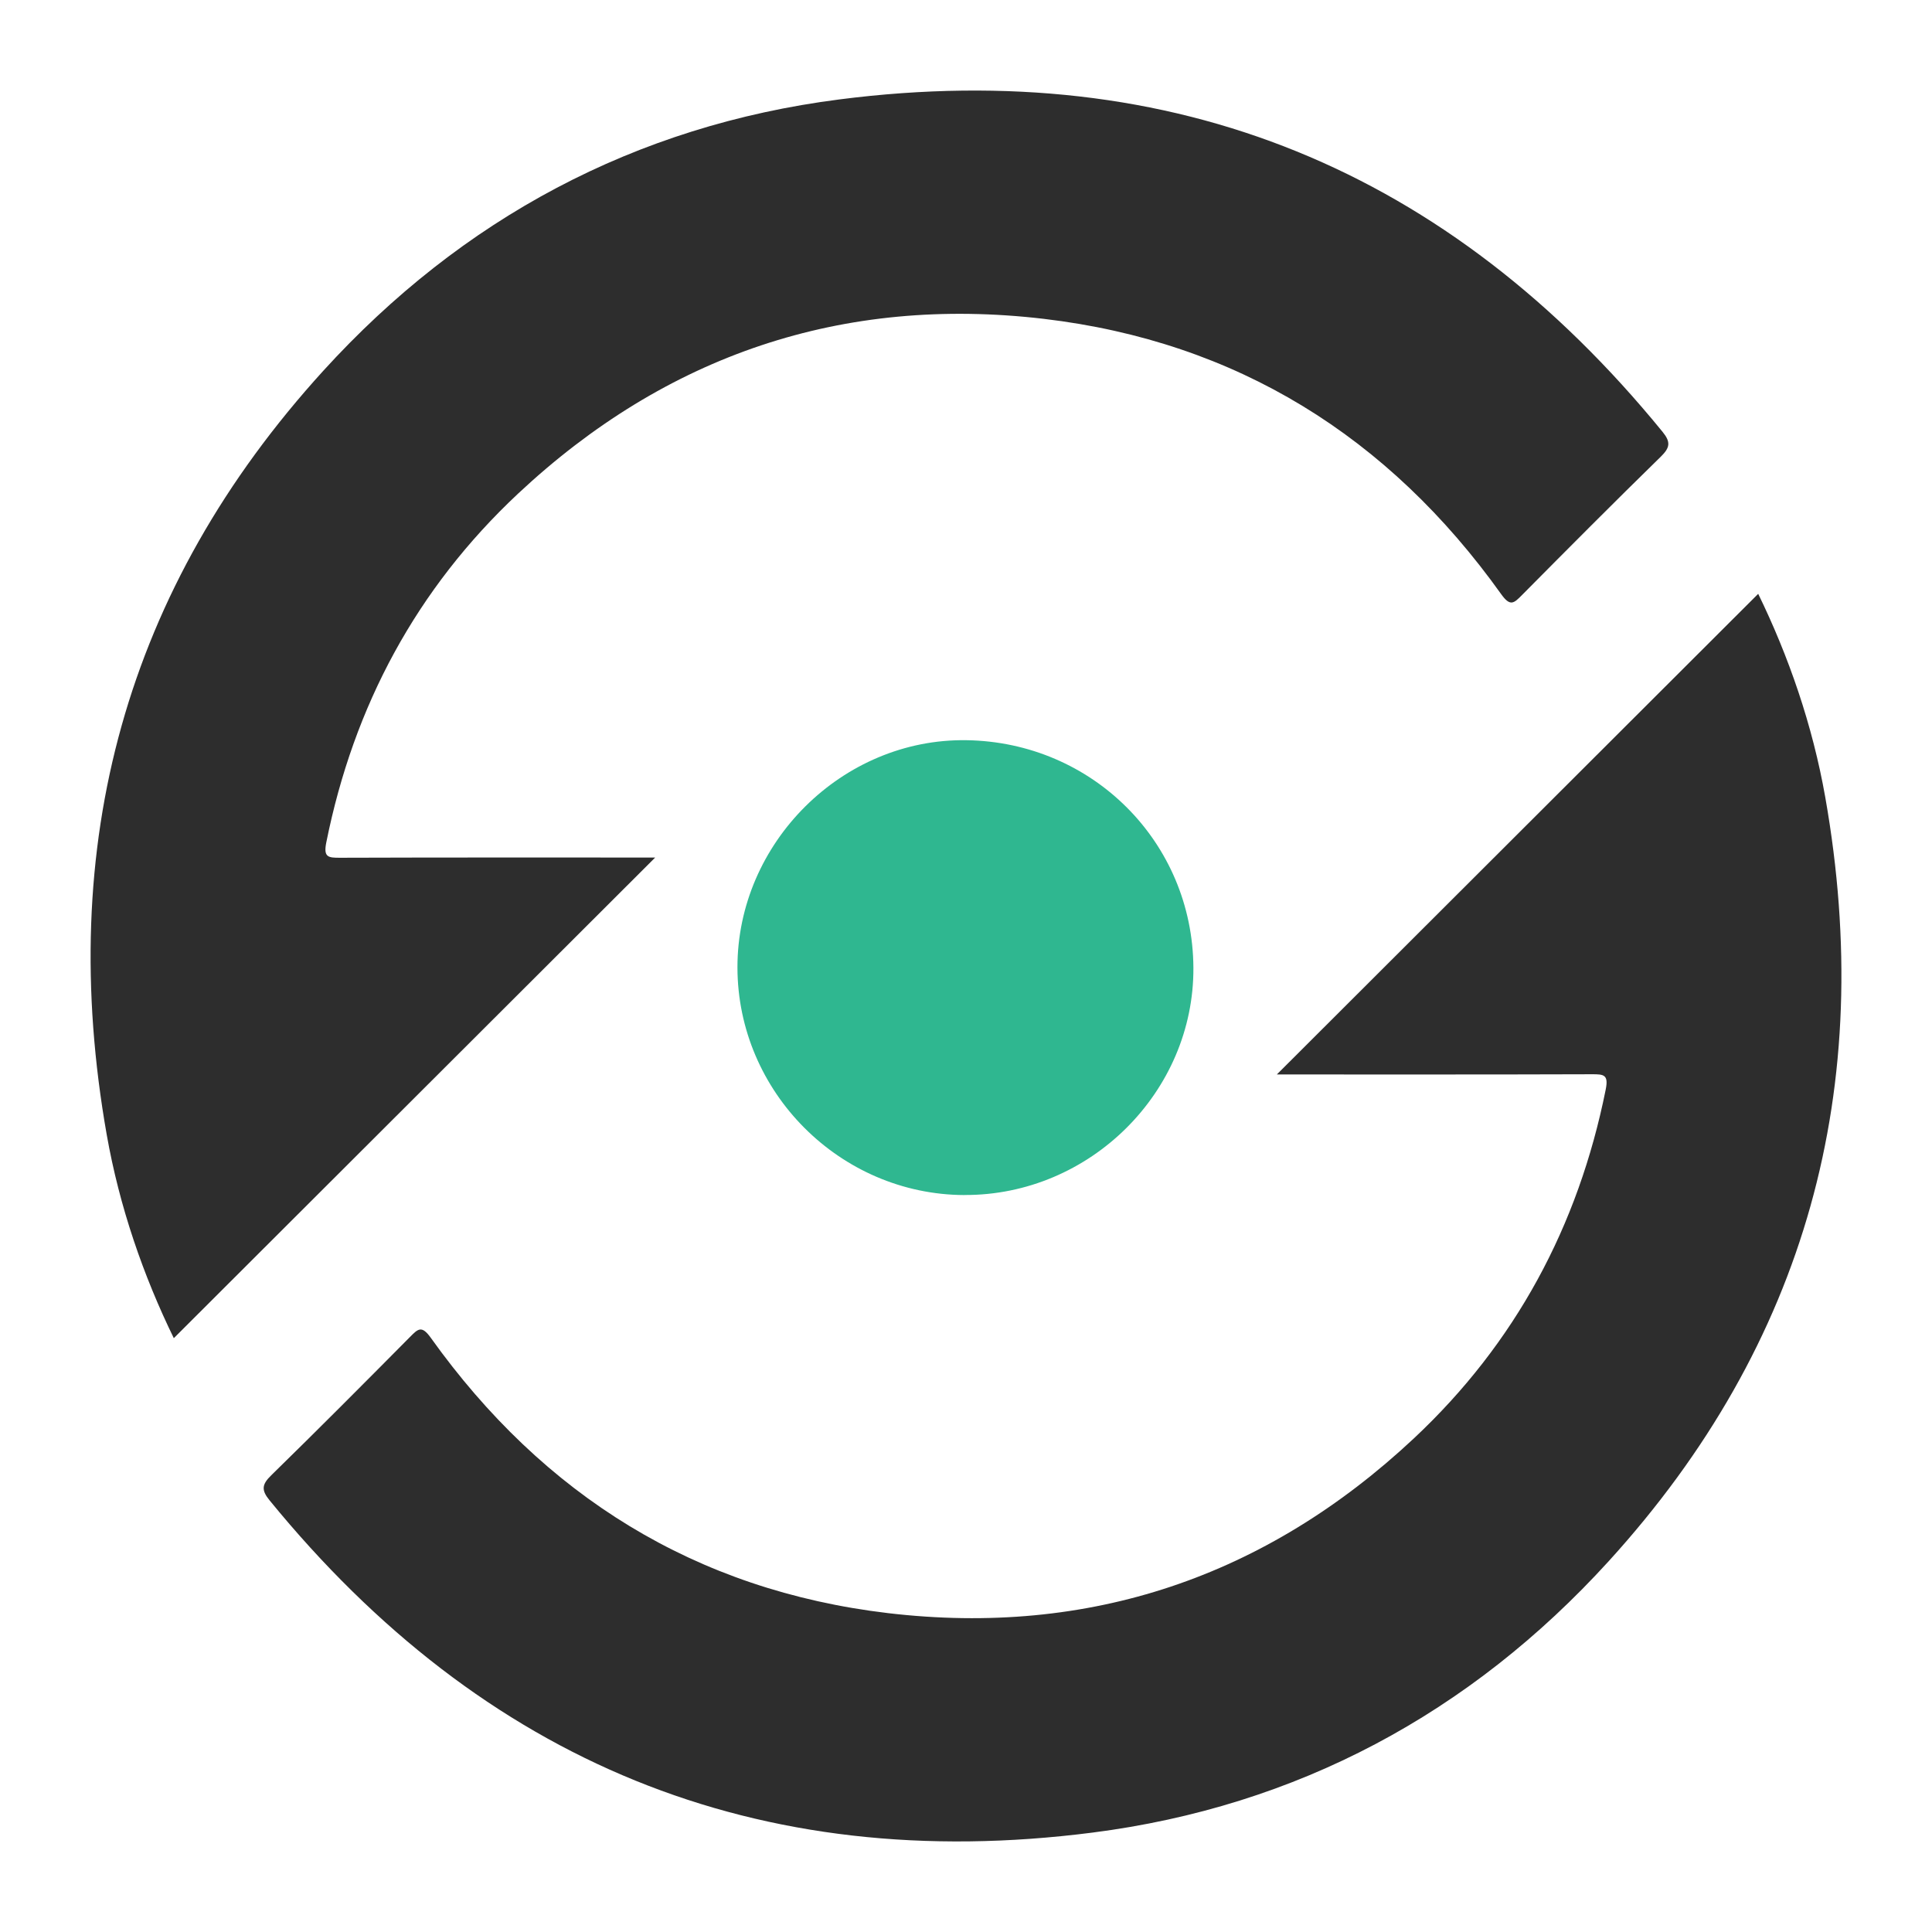 <?xml version="1.0" encoding="UTF-8"?><svg width="64" height="64" viewBox="0 0 64 64" fill="none" xmlns="http://www.w3.org/2000/svg">
<path d="M5.759 44.331C4.751 42.267 3.956 39.978 3.535 37.586C1.847 28.007 4.141 19.5 10.712 12.28C15.298 7.244 21.038 4.16 27.81 3.293C38.917 1.87 48.003 5.642 55.072 14.302C55.352 14.644 55.323 14.828 55.014 15.13C53.467 16.641 51.942 18.174 50.421 19.709C50.151 19.982 50.031 20.106 49.729 19.683C46.001 14.464 40.962 11.318 34.583 10.563C27.916 9.778 22.068 11.761 17.163 16.351C13.801 19.5 11.718 23.382 10.81 27.901C10.709 28.399 10.867 28.416 11.267 28.414C14.79 28.402 18.31 28.407 21.704 28.407C16.428 33.672 11.097 38.998 5.757 44.329L5.759 44.331Z" fill="#2D2D2D"/>
<path d="M58.241 19.668C59.249 21.733 60.044 24.022 60.465 26.414C62.154 35.993 59.859 44.499 53.288 51.719C48.702 56.756 42.962 59.84 36.19 60.707C25.083 62.13 15.998 58.358 8.928 49.698C8.648 49.356 8.677 49.172 8.986 48.87C10.533 47.359 12.058 45.826 13.579 44.291C13.849 44.018 13.969 43.894 14.271 44.317C18 49.535 23.038 52.682 29.418 53.437C36.084 54.222 41.932 52.239 46.837 47.648C50.199 44.499 52.282 40.617 53.19 36.099C53.291 35.601 53.133 35.584 52.733 35.586C49.21 35.598 45.69 35.593 42.297 35.593C47.572 30.327 52.903 25.002 58.243 19.671L58.241 19.668Z" fill="#2D2D2D"/>
<path d="M31.951 39.588C27.825 39.574 24.434 36.173 24.429 32.049C24.424 27.916 27.907 24.458 32.014 24.52C36.195 24.582 39.507 27.901 39.533 32.054C39.557 36.171 36.106 39.602 31.951 39.586V39.588Z" fill="#2FB790"/>
</svg>
